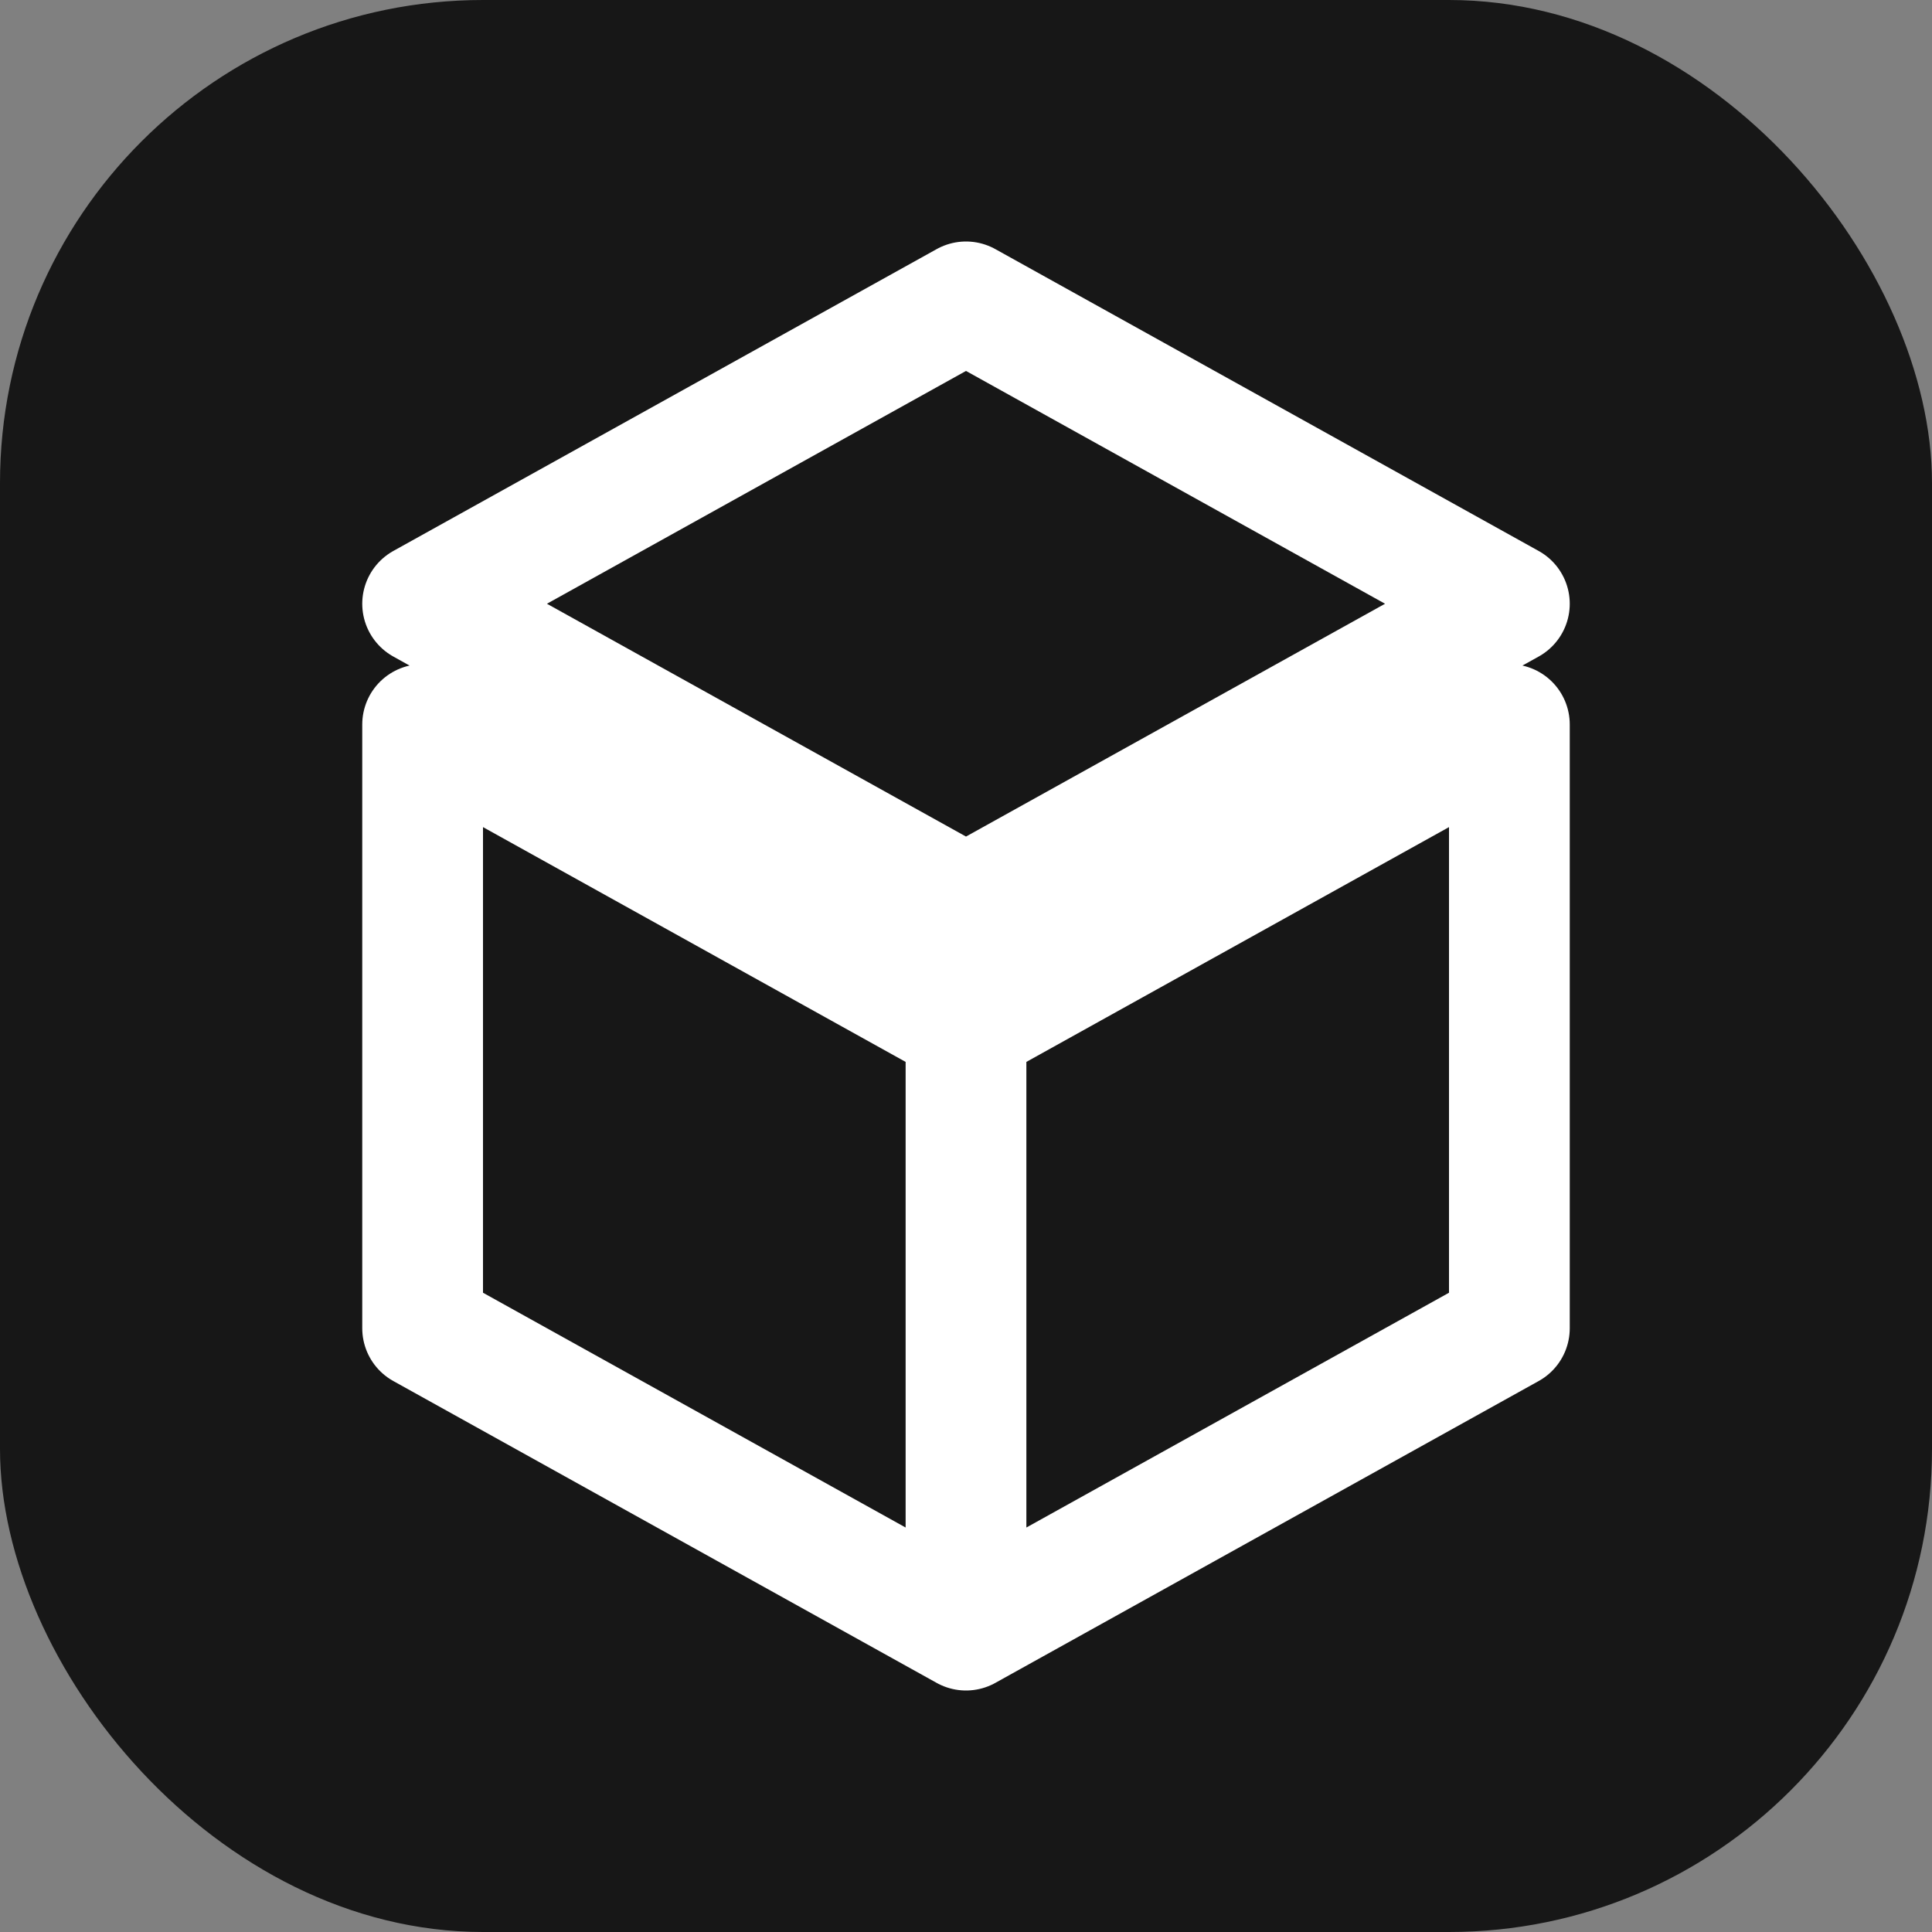 <svg xmlns="http://www.w3.org/2000/svg" viewBox="0 0 32 32">
  <rect x="0" y="0" width="32" height="32" fill="#808080" stroke="none"/>
  <rect width="32" height="32" rx="8" fill="#171717"/>
  <path d="M7 10 L16 15 L25 10 L16 5 Z M7 12 L16 17 L16 27 L7 22 Z M25 12 L25 22 L16 27 L16 17 Z" fill="none" stroke="white" stroke-width="2" stroke-linejoin="round" stroke-linecap="round"/>
</svg>
